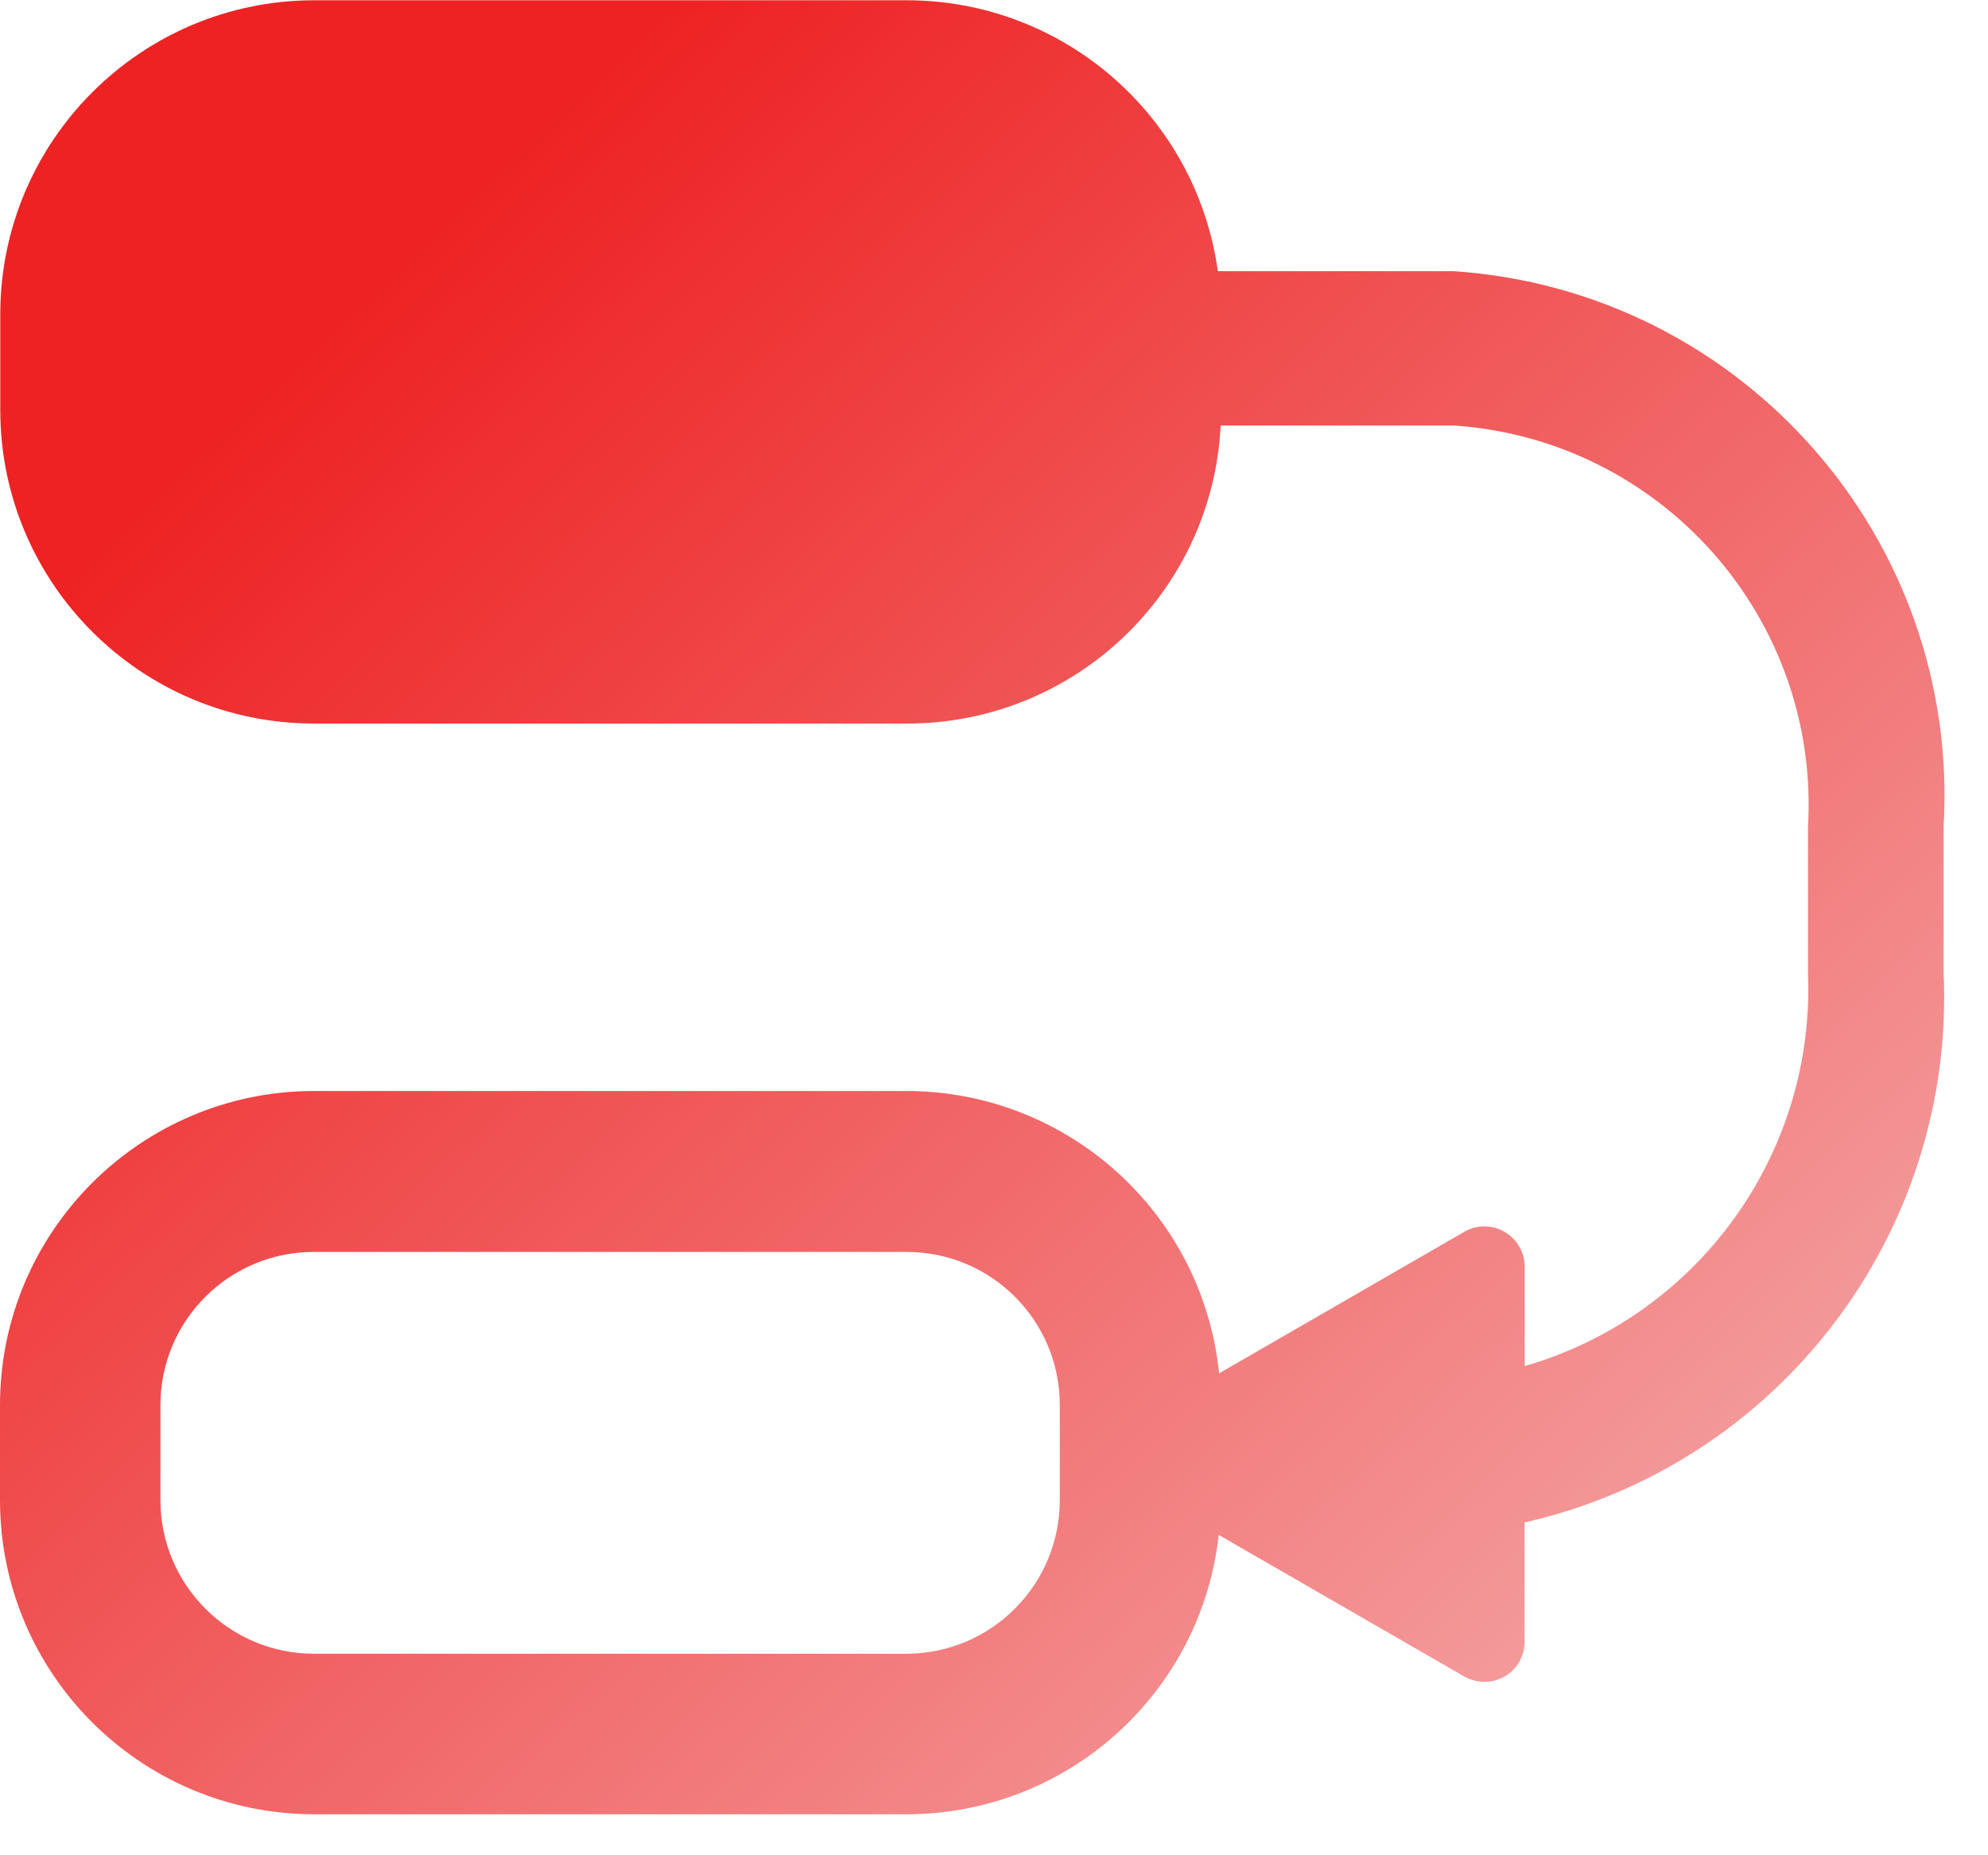 <?xml version="1.0" encoding="UTF-8"?>
<svg width="45px" height="42px" viewBox="0 0 45 42" version="1.1" xmlns="http://www.w3.org/2000/svg" xmlns:xlink="http://www.w3.org/1999/xlink">
    <title>自动化流水线</title>
    <defs>
        <linearGradient x1="18.839%" y1="15.308%" x2="92.472%" y2="87.63%" id="linearGradient-1">
            <stop stop-color="#EE2223" offset="0%"></stop>
            <stop stop-color="#F4A2A3" offset="100%"></stop>
        </linearGradient>
    </defs>
    <g id="页面-2" stroke="none" stroke-width="1" fill="none" fill-rule="evenodd">
        <g id="首页" transform="translate(-365, -1716)" fill="url(#linearGradient-1)" fill-rule="nonzero">
            <g id="自动化流水线" transform="translate(365, 1716)">
                <path d="M7.11,41.072 L7.11,41.072 C3.184,41.07 0.002,37.888 -7.77183804e-08,33.962 L-7.77183804e-08,31.809 L-7.77183804e-08,31.809 C0.001,27.883 3.184,24.7 7.11,24.698 L20.527,24.698 L20.527,24.698 C24.172,24.705 27.223,27.464 27.596,31.09 L33.149,27.884 L33.149,27.884 C33.586,27.634 34.144,27.787 34.393,28.225 C34.472,28.363 34.513,28.52 34.513,28.679 L34.513,30.926 L34.513,30.926 C38.443,29.789 41.09,26.117 40.925,22.029 L40.925,18.726 L40.925,18.726 C41.2,14.01 37.624,9.953 32.911,9.633 L27.631,9.633 L27.631,9.633 C27.441,13.414 24.319,16.381 20.533,16.38 L7.116,16.38 L7.116,16.38 C3.194,16.384 0.011,13.209 0.006,9.287 C0.006,9.286 0.006,9.285 0.006,9.284 L0.006,7.116 L0.006,7.117 C0.007,3.19 3.189,0.008 7.116,0.006 L20.527,0.006 L20.527,0.006 C24.075,0.009 27.078,2.625 27.567,6.139 L32.905,6.139 L32.905,6.139 C39.425,6.579 44.373,12.188 43.996,18.712 L43.996,22.014 L43.996,22.014 C44.263,27.914 40.268,33.158 34.51,34.466 L34.51,37.162 L34.51,37.162 C34.515,37.661 34.114,38.069 33.615,38.074 C33.613,38.074 33.611,38.074 33.609,38.074 L33.609,38.074 C33.447,38.074 33.287,38.033 33.146,37.954 L27.587,34.748 L27.587,34.748 C27.187,38.346 24.147,41.069 20.527,41.072 L7.11,41.072 Z M3.631,31.806 L3.631,33.959 L3.631,33.959 C3.631,35.88 5.189,37.438 7.11,37.438 L20.527,37.438 L20.527,37.438 C22.442,37.43 23.99,35.874 23.989,33.959 L23.989,31.806 L23.989,31.806 C23.989,29.894 22.439,28.343 20.527,28.342 L7.11,28.342 L7.11,28.342 C5.194,28.337 3.636,29.886 3.631,31.803 C3.631,31.803 3.631,31.803 3.631,31.803 L3.631,31.806 Z" id="形状"></path>
            </g>
        </g>
    </g>
</svg>